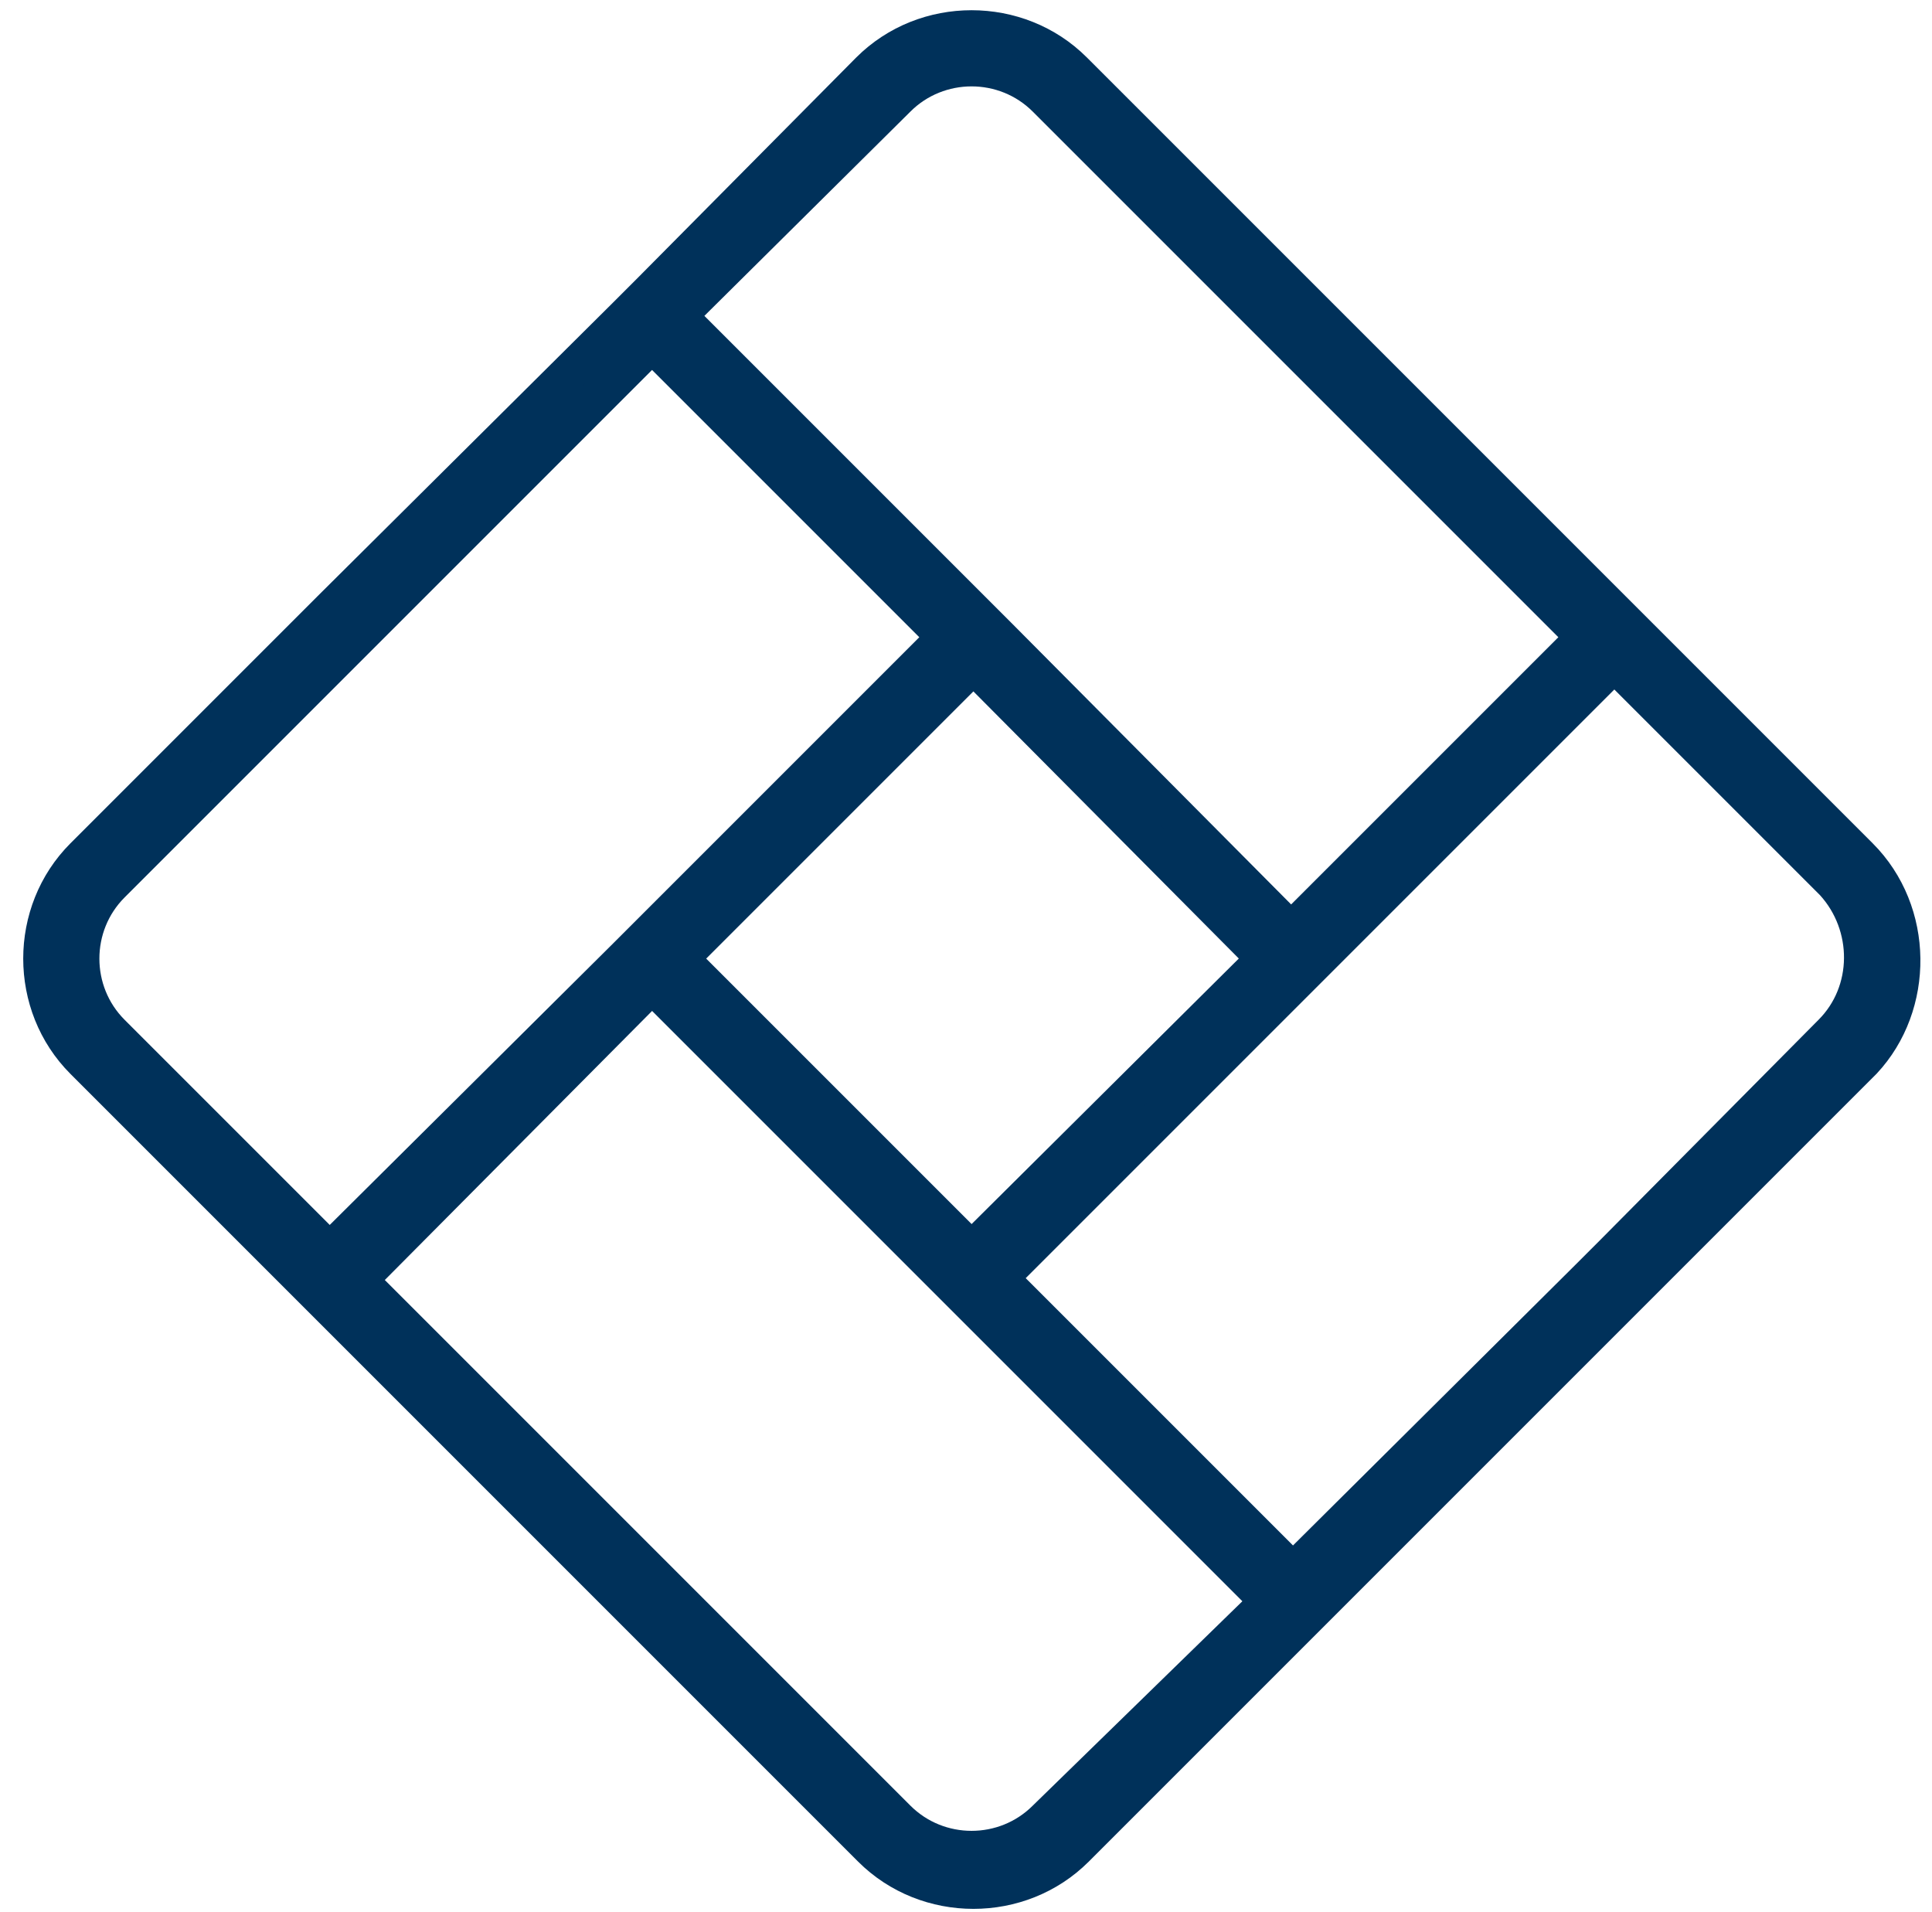 <?xml version="1.0" encoding="utf-8"?>
<!-- Generator: Adobe Illustrator 23.0.0, SVG Export Plug-In . SVG Version: 6.00 Build 0)  -->
<svg version="1.1" id="Capa_1" xmlns="http://www.w3.org/2000/svg" xmlns:xlink="http://www.w3.org/1999/xlink" x="0px" y="0px"
	 viewBox="0 0 104 102.9" style="enable-background:new 0 0 104 102.9;" xml:space="preserve">
<style type="text/css">
	.st0{fill:#00315A;}
	.st1{fill:#00315A;stroke:#00315A;stroke-width:2;stroke-miterlimit:10;}
</style>
<path class="st1" d="M100.1,46.1l-11-11l-0.8-0.8l-1.5-1.5L71.1,17.1l-1.5-1.5L57.8,3.8c-3-3-8-3-11,0L35.1,15.6l-1.5,1.5L17.8,32.8
	l-1.5,1.5L4.5,46.1c-3,3-3,8,0,11l11.8,11.8l1.5,1.5l15.8,15.8l1.5,1.5l0.8,0.8l11,11c3,3,8,3,11,0l11.8-11.8l1.5-1.5l15.8-15.8
	l1.5-1.5l11.8-11.8C103.1,54.1,103.1,49.1,100.1,46.1z M48.3,5.3c2.2-2.2,5.8-2.2,8,0l11.7,11.7l1.5,1.5l15.8,15.8l-0.8,0.8l-15,15
	L53.8,34.3l-1.5-1.5l-15-15l-0.8-0.8L48.3,5.3z M68.1,51.6L52.3,67.3L36.6,51.6l15.8-15.8L68.1,51.6z M17.8,67.4L6,55.6
	c-2.2-2.2-2.2-5.8,0-8l11.8-11.8l1.5-1.5l15.8-15.8l0.8,0.8l15,15L35.1,50.1l-1.5,1.5L18.5,66.6L17.8,67.4z M56.3,97.9
	c-2.2,2.2-5.8,2.2-8,0l-11-11l-0.8-0.8L35,84.6L19.3,68.9l0.7-0.7L35.1,53l15.8,15.8l1.5,1.5l0.8,0.8l14.3,14.3l0.8,0.8L56.3,97.9z
	 M98.6,55.6L86.9,67.4l-1.5,1.5L69.6,84.6l-0.8-0.8L54.6,69.6l-0.8-0.8L69.6,53l1.5-1.5l15-15l0.8-0.8l0.8,0.8l11,11
	C100.8,49.8,100.8,53.4,98.6,55.6z"/>
</svg>
